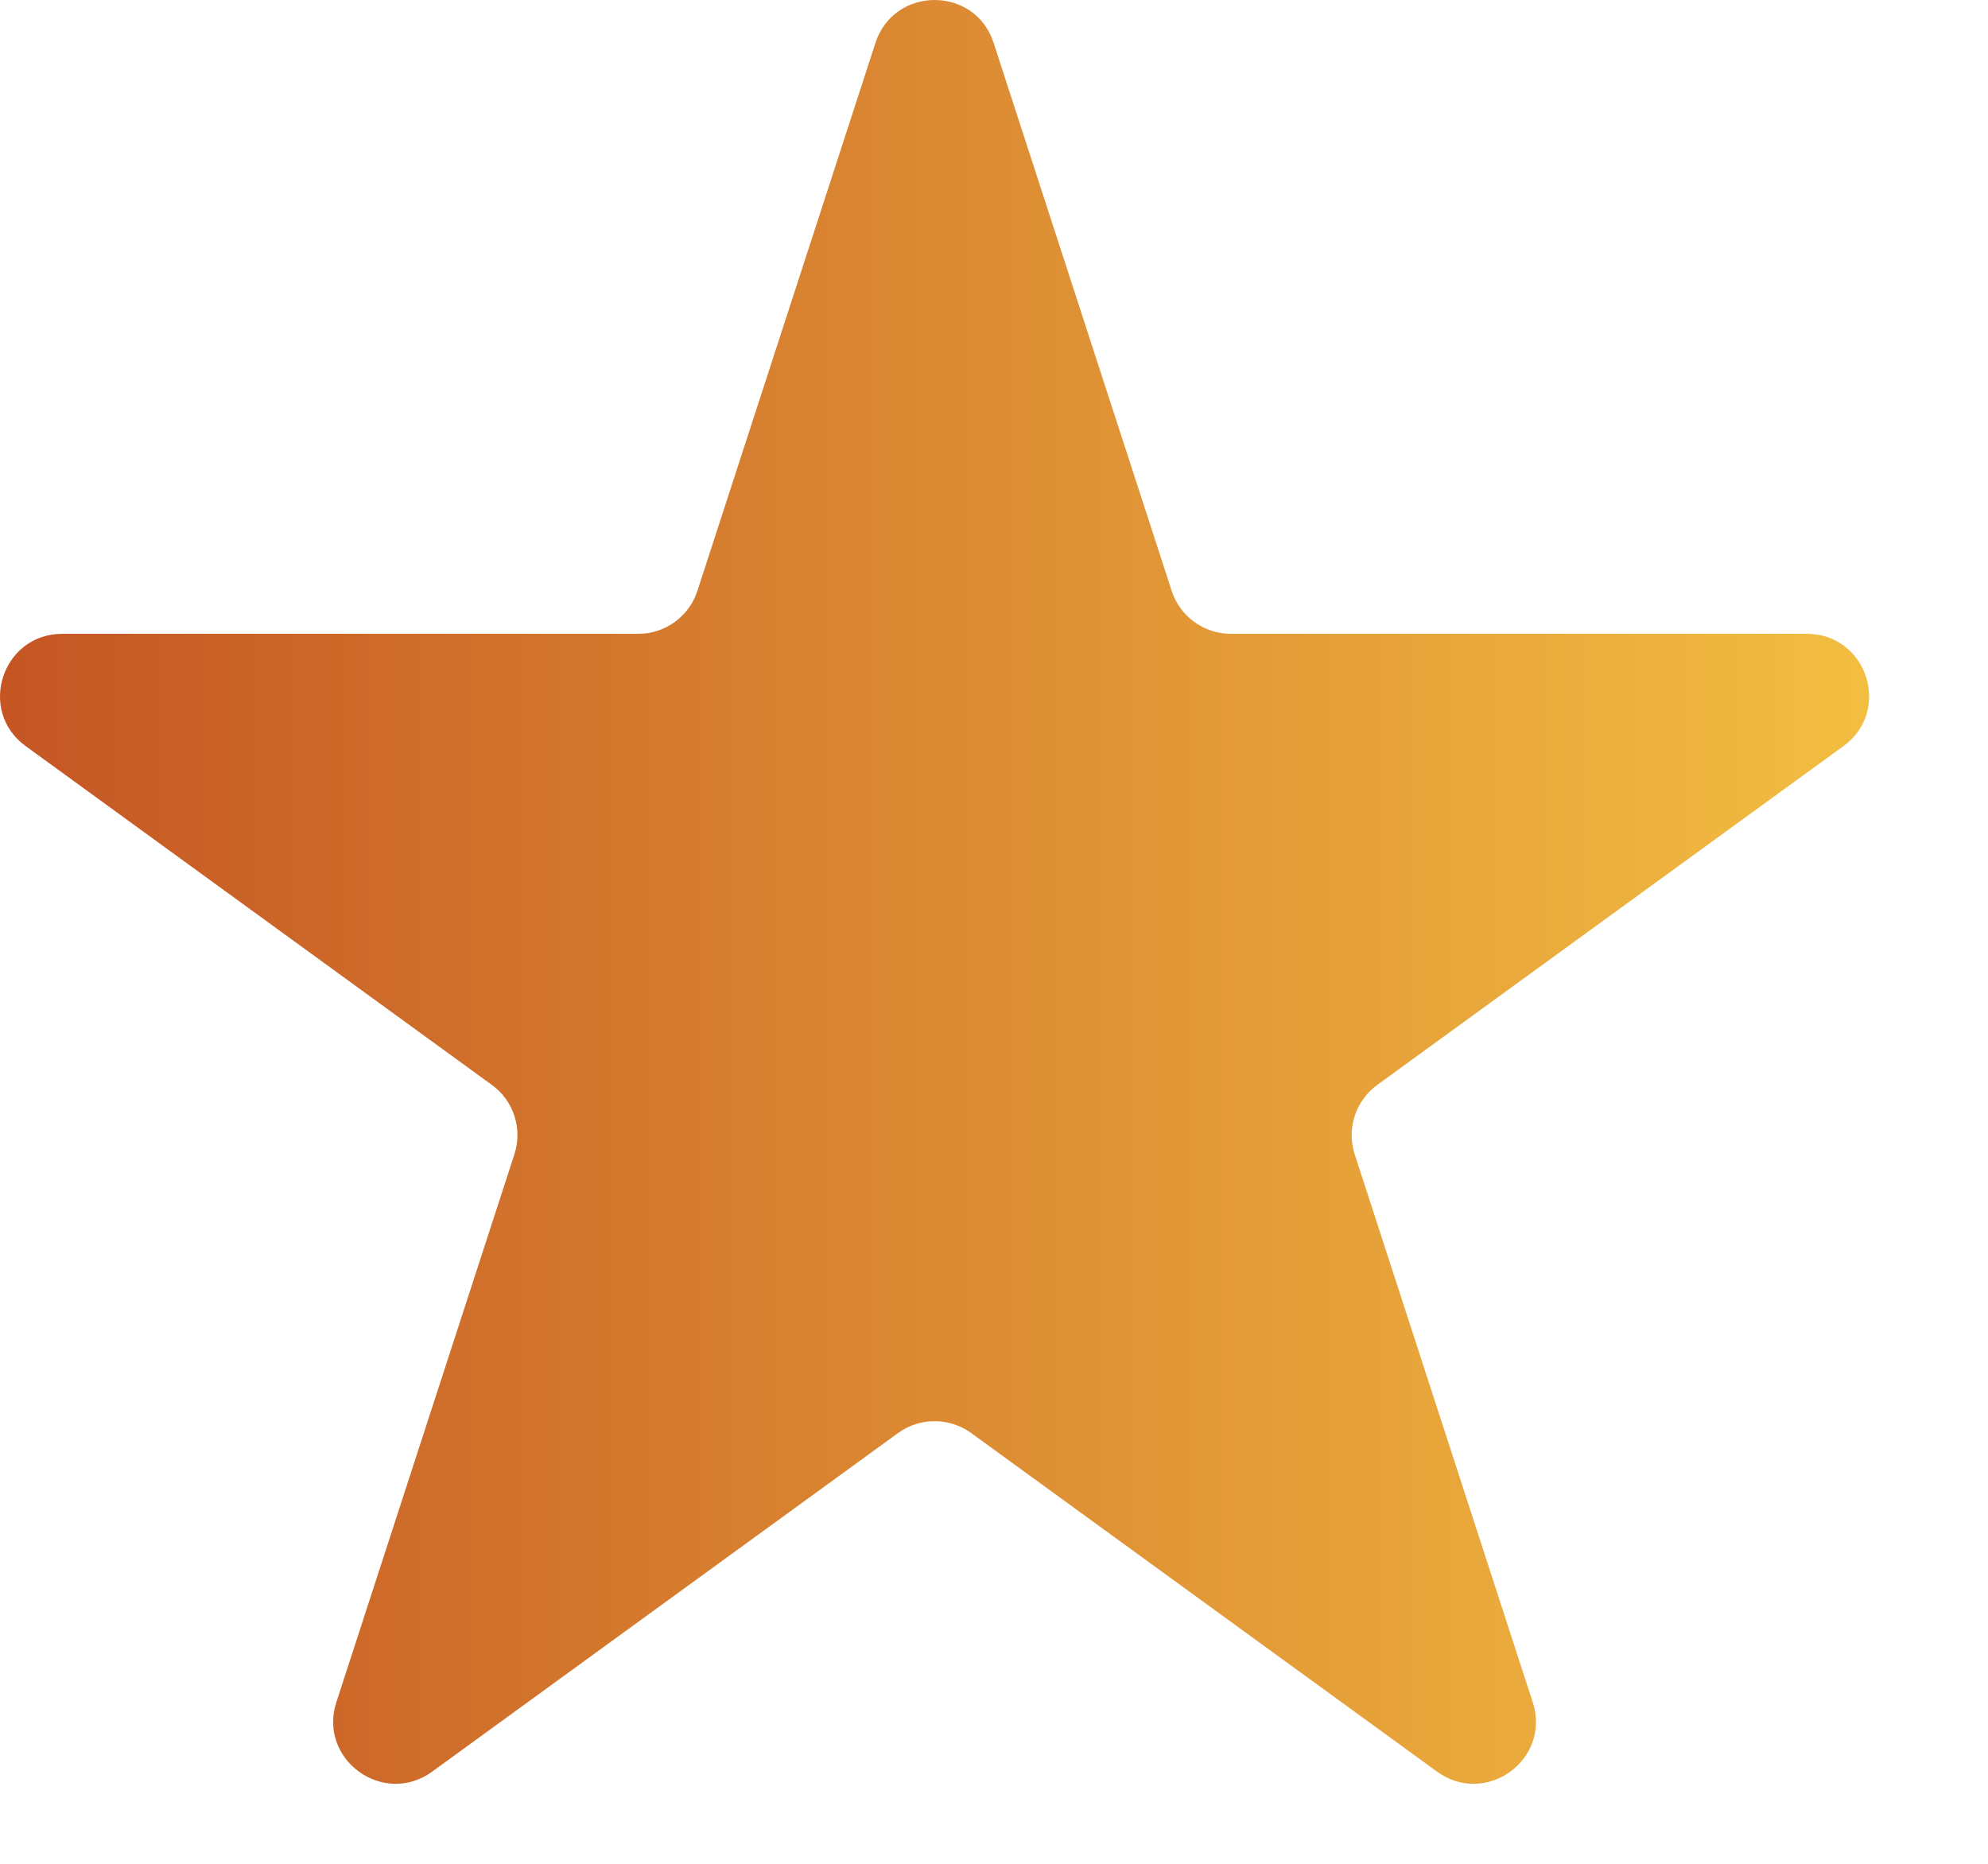 <svg width="16" height="15" viewBox="0 0 16 15" fill="currentColor" xmlns="http://www.w3.org/2000/svg">
<path d="M7.046 0.345C7.196 -0.115 7.848 -0.115 7.997 0.345L9.43 4.755C9.497 4.961 9.689 5.101 9.906 5.101H14.542C15.027 5.101 15.228 5.721 14.836 6.005L11.085 8.731C10.91 8.858 10.836 9.084 10.903 9.29L12.336 13.7C12.486 14.16 11.959 14.543 11.567 14.259L7.816 11.533C7.64 11.406 7.403 11.406 7.228 11.533L3.477 14.259C3.085 14.543 2.558 14.16 2.707 13.7L4.14 9.29C4.207 9.084 4.134 8.858 3.958 8.731L0.207 6.005C-0.185 5.721 0.017 5.101 0.501 5.101H5.138C5.354 5.101 5.546 4.961 5.613 4.755L7.046 0.345Z" fill="url(#paint0_linear_936_5063)"/>
<defs>
<linearGradient id="paint0_linear_936_5063" x1="-1.478" y1="7.882" x2="16.522" y2="7.882" gradientUnits="userSpaceOnUse">
<stop stop-color="#C04B21"/>
<stop offset="1" stop-color="#F7C844"/>
</linearGradient>
</defs>
</svg>

